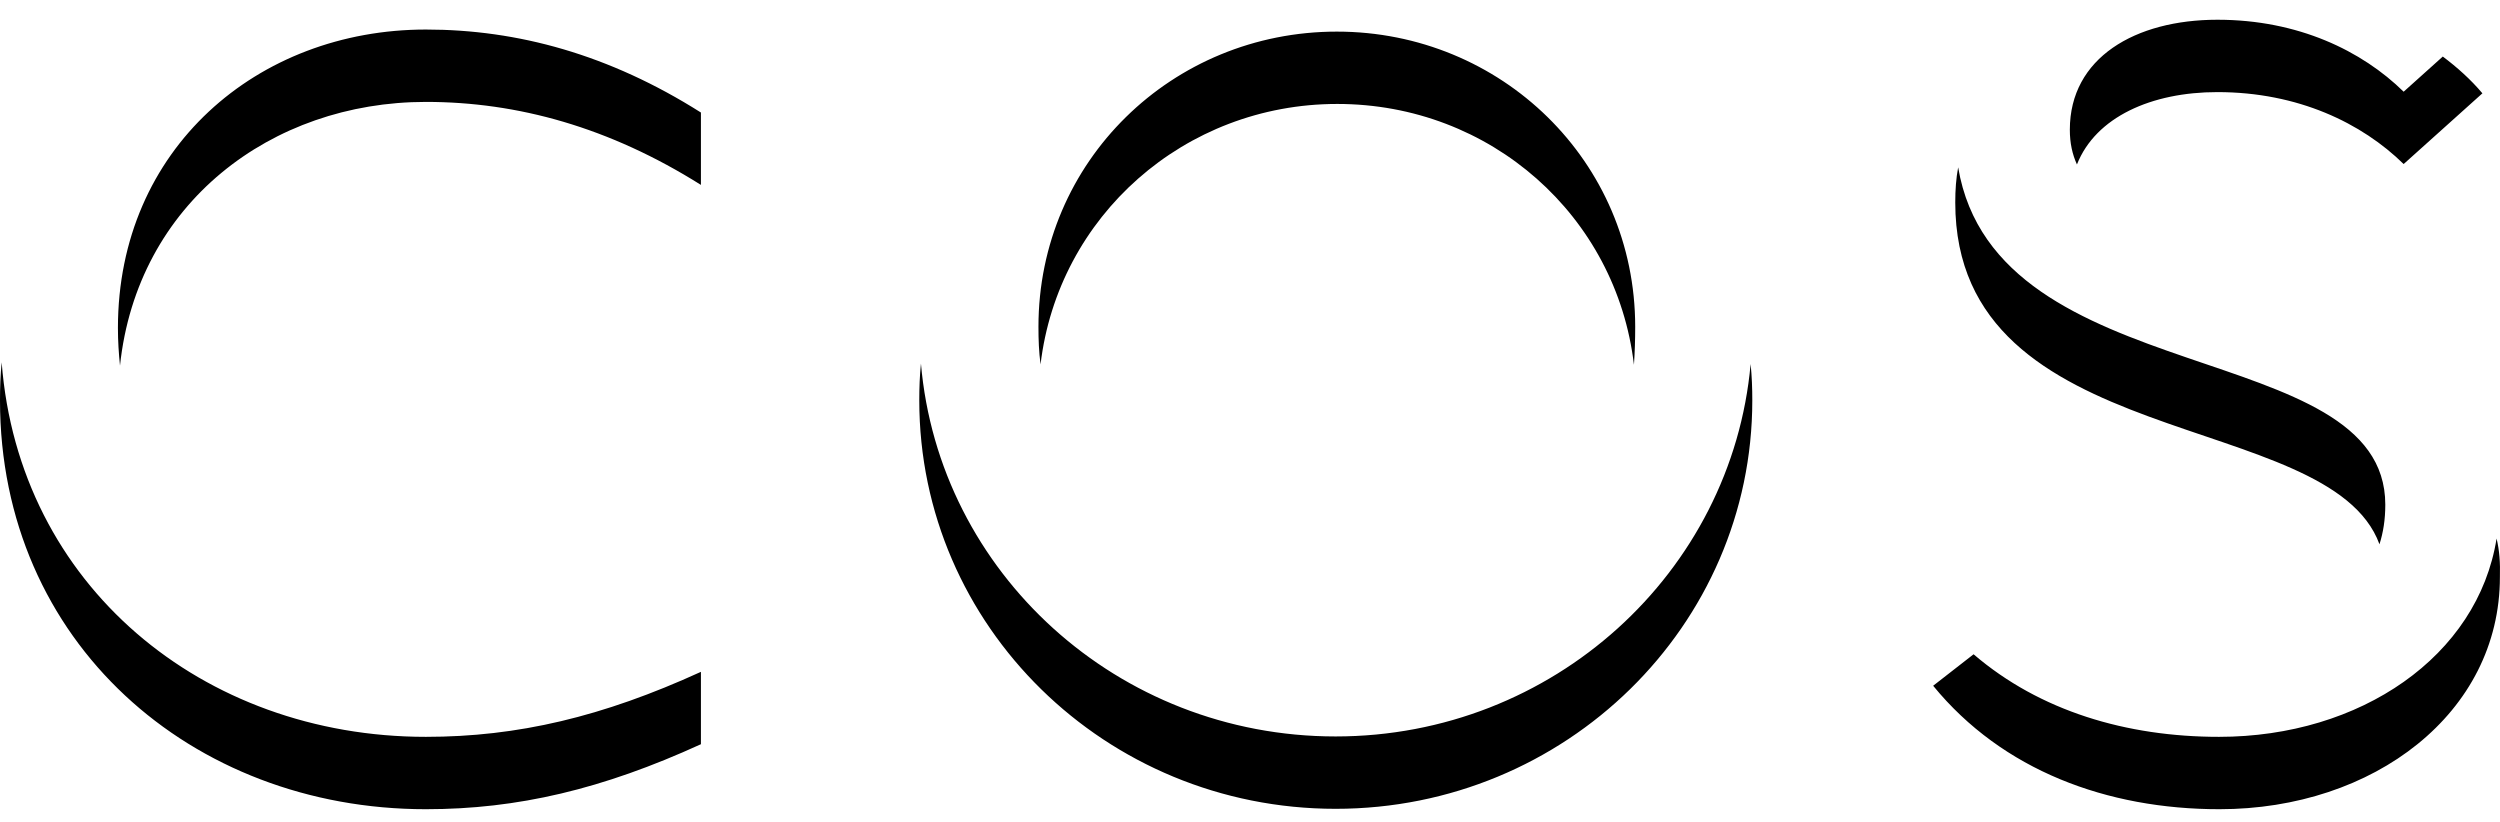 <svg width="76" height="25" viewBox="0 0 76 25" fill="none" xmlns="http://www.w3.org/2000/svg">
<path d="M12.947 22.4C15.734 22.4 18.318 21.791 21.308 20.424V22.624C18.318 23.991 15.734 24.6 12.947 24.6C5.815 24.6 0 19.517 0 12.171C0 11.774 0.013 11.401 0.051 11.015C0.57 17.789 6.157 22.4 12.947 22.4ZM3.585 9.971C3.585 4.528 7.829 0.898 12.947 0.898C15.734 0.898 18.521 1.657 21.308 3.421V5.621C18.521 3.869 15.734 3.098 12.947 3.098C8.247 3.098 4.168 6.181 3.648 11.115C3.61 10.742 3.585 10.369 3.585 9.971ZM53.27 12.171C53.27 19.02 47.595 24.588 40.602 24.588C33.609 24.588 27.946 19.032 27.946 12.171C27.946 11.786 27.959 11.426 27.997 11.053C28.542 17.404 33.976 22.388 40.602 22.388C47.215 22.388 52.649 17.404 53.219 11.065C53.257 11.438 53.27 11.811 53.27 12.171ZM49.71 9.934C49.71 4.9 45.631 0.961 40.64 0.961C35.636 0.961 31.569 4.9 31.569 9.934C31.569 10.332 31.582 10.692 31.633 11.078C32.165 6.578 36.003 3.16 40.653 3.16C45.314 3.16 49.14 6.566 49.672 11.09C49.698 10.705 49.71 10.332 49.71 9.934ZM75.997 17.541C75.997 21.679 72.159 24.6 67.471 24.6C64.051 24.6 60.871 23.419 58.768 20.847L59.997 19.89C62.011 21.617 64.646 22.4 67.459 22.4C71.753 22.4 75.326 19.952 75.896 16.372C75.984 16.733 76.01 17.118 75.997 17.541ZM72.513 15.341C72.513 15.8 72.45 16.186 72.336 16.546C70.816 12.383 59.44 13.812 59.44 6.156C59.44 5.77 59.465 5.422 59.528 5.087C60.681 11.948 72.513 10.208 72.513 15.341ZM74.261 1.719C74.692 2.042 75.11 2.415 75.465 2.837L73.071 4.987C71.804 3.745 69.865 2.8 67.408 2.8C65.406 2.8 63.709 3.558 63.139 5C62.999 4.689 62.923 4.354 62.923 3.943C62.923 1.756 64.912 0.6 67.408 0.6C69.865 0.6 71.804 1.545 73.071 2.788L74.261 1.719Z" fill="black"/>
</svg>
